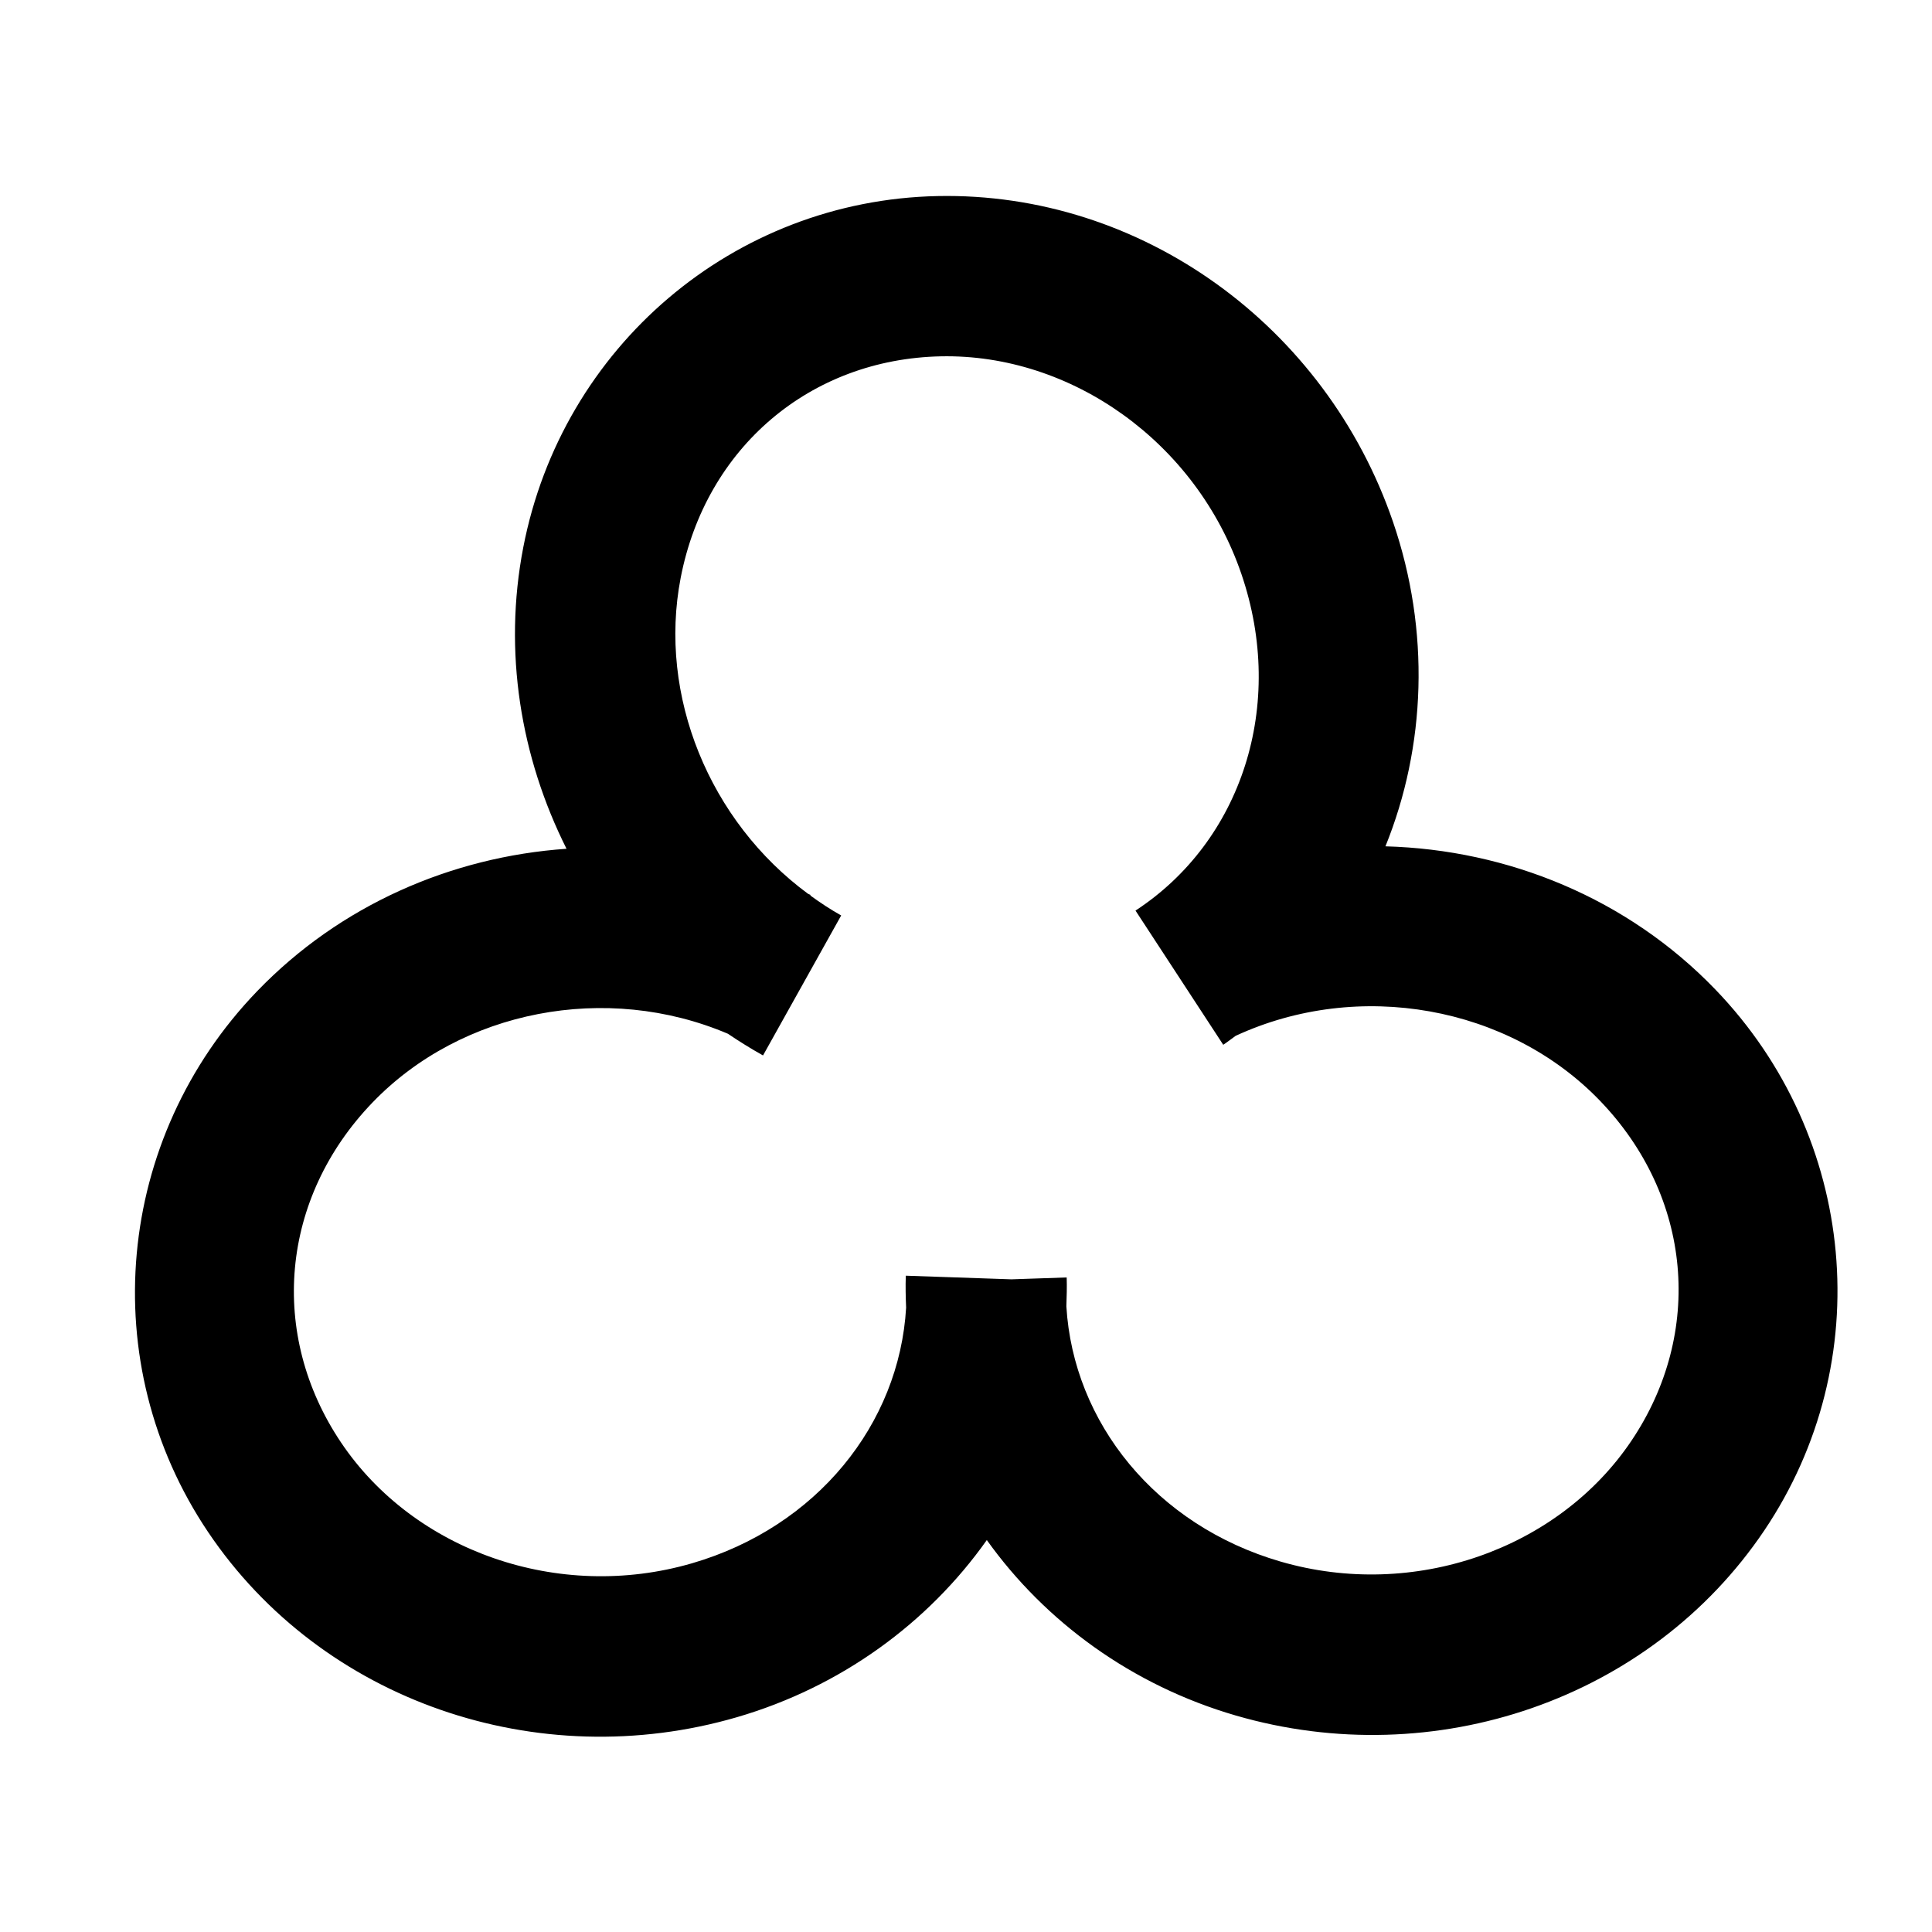 <?xml version="1.0" encoding="UTF-8" standalone="no"?>
<!-- Created with Inkscape (http://www.inkscape.org/) -->

<svg
   xmlns:dc="http://purl.org/dc/elements/1.1/"
   xmlns:cc="http://creativecommons.org/ns#"
   xmlns:rdf="http://www.w3.org/1999/02/22-rdf-syntax-ns#"
   xmlns:svg="http://www.w3.org/2000/svg"
   xmlns="http://www.w3.org/2000/svg"
   xmlns:sodipodi="http://sodipodi.sourceforge.net/DTD/sodipodi-0.dtd"
   xmlns:inkscape="http://www.inkscape.org/namespaces/inkscape"
   width="300"
   height="300"
   viewBox="0 0 300 300"
   id="svg2"
   version="1.1"
   inkscape:version="0.91 r13725"
   sodipodi:docname="m03.svg">
  <defs
     id="defs4" />
  <sodipodi:namedview
     id="base"
     pagecolor="#ffffff"
     bordercolor="#666666"
     borderopacity="1.0"
     inkscape:pageopacity="0.0"
     inkscape:pageshadow="2"
     inkscape:zoom="1.01"
     inkscape:cx="373.76238"
     inkscape:cy="347.46802"
     inkscape:document-units="px"
     inkscape:current-layer="layer1"
     showgrid="false"
     units="px"
     inkscape:window-width="1920"
     inkscape:window-height="1016"
     inkscape:window-x="0"
     inkscape:window-y="27"
     inkscape:window-maximized="1" />
  <g
     inkscape:label="Layer 1"
     inkscape:groupmode="layer"
     id="layer1"
     transform="translate(0,-752.362)">
    <path
       inkscape:connector-curvature="0"
       style="color:#000000;font-style:normal;font-variant:normal;font-weight:normal;font-stretch:normal;font-size:medium;line-height:normal;font-family:sans-serif;text-indent:0;text-align:start;text-decoration:none;text-decoration-line:none;text-decoration-style:solid;text-decoration-color:#000000;letter-spacing:normal;word-spacing:normal;text-transform:none;direction:ltr;block-progression:tb;writing-mode:lr-tb;baseline-shift:baseline;text-anchor:start;white-space:normal;clip-rule:nonzero;display:inline;overflow:visible;visibility:visible;opacity:1;isolation:auto;mix-blend-mode:normal;color-interpolation:sRGB;color-interpolation-filters:linearRGB;solid-color:#000000;solid-opacity:1;fill:#000000;fill-opacity:1;fill-rule:nonzero;stroke:none;stroke-width:5;stroke-linecap:butt;stroke-linejoin:miter;stroke-miterlimit:4;stroke-dasharray:none;stroke-dashoffset:0;stroke-opacity:1;color-rendering:auto;image-rendering:auto;shape-rendering:auto;text-rendering:auto;enable-background:accumulate"
       d="m 145.58,782.807 c -31.629,0.652 -58.299,23.364 -64.33,54.566 -3.129,16.192 -0.42,32.553 6.72,46.786 -17.897,1.244 -35.174,8.758 -48.041,22.114 -22.048,22.887 -25.273,57.76 -7.605,84.003 17.668,26.242 51.181,37.733 82.087,28.737 16.185,-4.711 29.716,-14.643 38.821,-27.512 9.104,12.738 22.564,22.561 38.637,27.239 30.906,8.996 64.419,-2.485 82.087,-28.727 17.668,-26.242 14.443,-61.126 -7.605,-84.013 -13.627,-14.146 -32.201,-21.703 -51.221,-22.221 6.282,-15.514 6.981,-33.424 1.177,-50.374 -10.427,-30.453 -39.099,-51.25 -70.729,-50.598 z m 0.506,24.886 c 20.268,-0.418 39.669,13.33 46.669,33.774 7,20.444 -0.005,41.551 -16.435,52.29 l 13.624,20.84 c 0.668,-0.437 1.278,-0.933 1.926,-1.391 19.131,-8.842 42.409,-4.624 56.559,10.065 14.315,14.86 16.204,36.018 4.882,52.835 -11.322,16.816 -33.74,24.769 -54.488,18.73 -19.364,-5.637 -32.162,-21.58 -33.239,-39.629 0.051,-1.489 0.1,-2.977 0.05,-4.483 l -8.587,0.292 -16.396,-0.564 c -0.057,1.667 -0.02,3.315 0.05,4.96 -1.054,18.074 -13.864,34.054 -33.249,39.697 -20.748,6.04 -43.156,-1.914 -54.478,-18.73 -11.322,-16.816 -9.434,-37.975 4.882,-52.835 13.816,-14.342 36.316,-18.688 55.179,-10.658 1.757,1.188 3.572,2.317 5.446,3.365 l 12.137,-21.735 c -1.676,-0.937 -3.259,-1.991 -4.794,-3.102 l 0.04,-0.088 c -0.125,-0.06 -0.254,-0.106 -0.379,-0.165 -15.323,-11.284 -23.327,-30.77 -19.79,-49.071 3.915,-20.259 20.129,-33.979 40.397,-34.397 z"
       id="path5259" />
  </g>
</svg>
